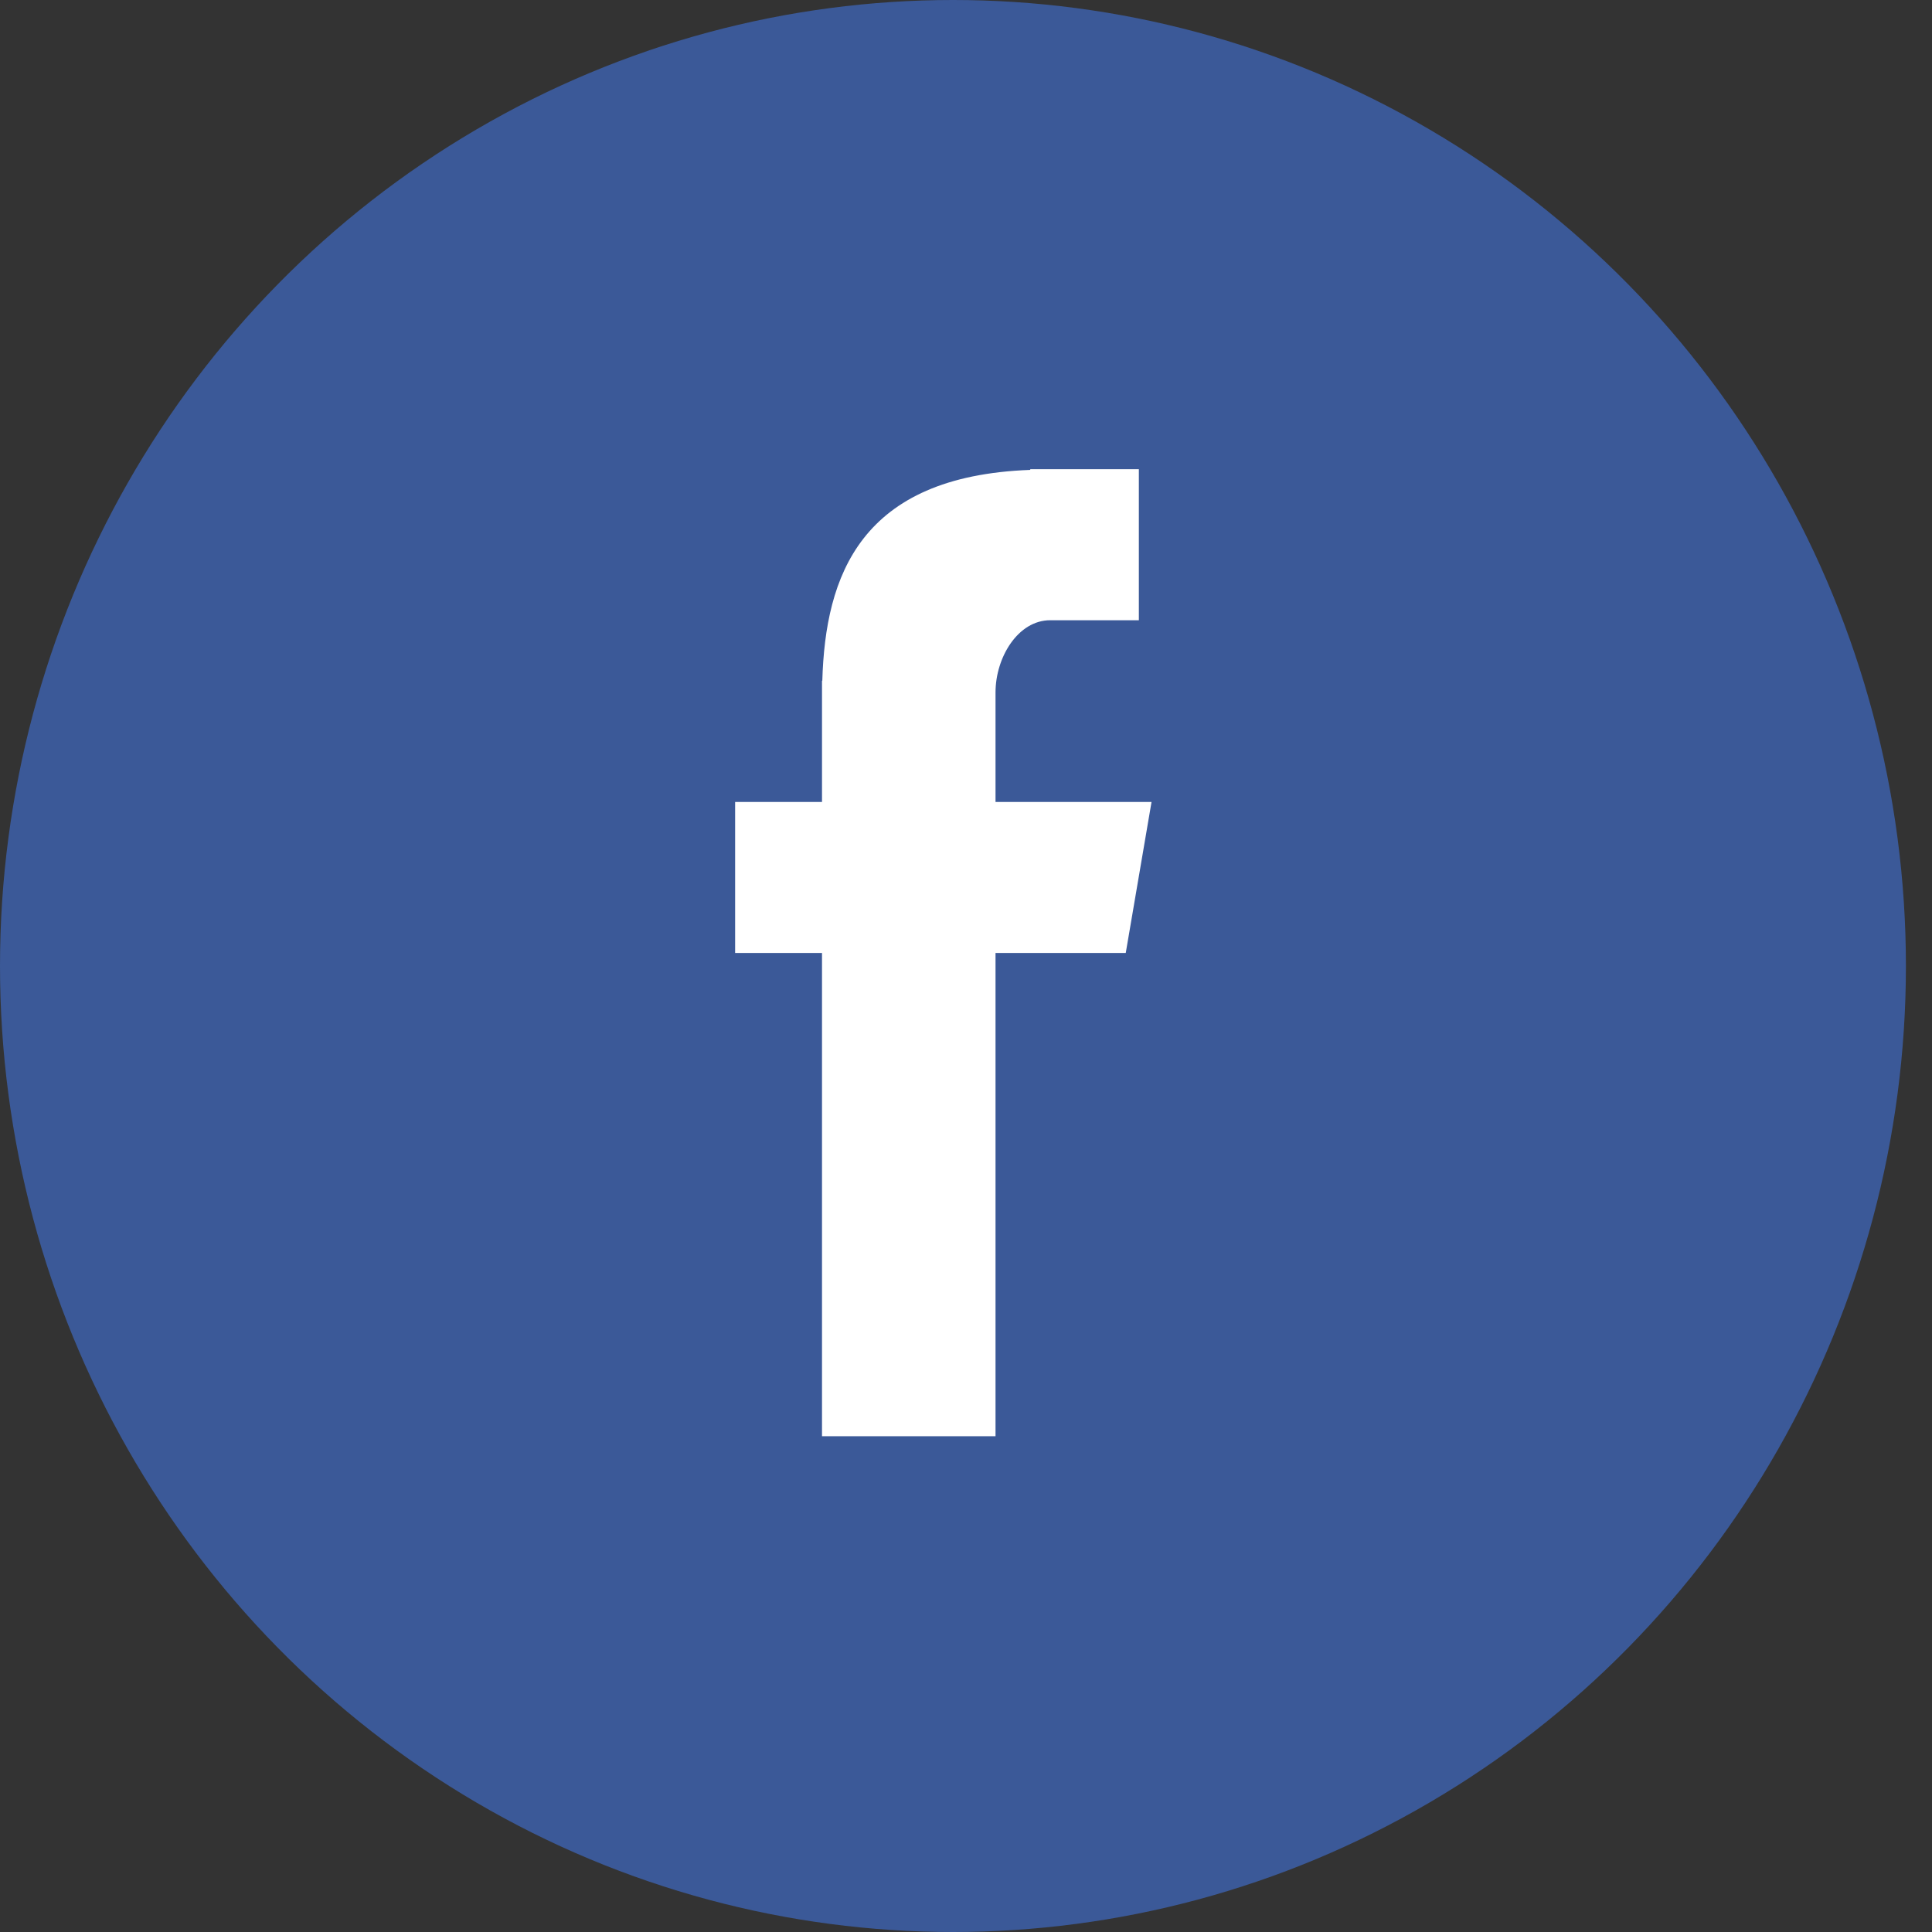 <?xml version="1.0" encoding="UTF-8"?>
<svg width="32px" height="32px" viewBox="0 0 32 32" version="1.1" xmlns="http://www.w3.org/2000/svg" xmlns:xlink="http://www.w3.org/1999/xlink">
    <rect x="0" y="0" width="32" height="32" fill="#333333" stroke="none"/>
    <!-- Generator: Sketch 39.1 (31720) - http://www.bohemiancoding.com/sketch -->
    <title>Facebook</title>
    <desc>Created with Sketch.</desc>
    <defs></defs>
    <g id="Page-1" stroke="none" stroke-width="1" fill="none" fill-rule="evenodd">
        <g id="200_Home_Page-Copy" transform="translate(-1433, -292)">
            <g id="Facebook" transform="translate(1433, 292)">
                <ellipse id="Oval-1" fill="#3B5998" cx="15.784" cy="16" rx="15.784" ry="16"></ellipse>
                <path d="M13.615,23.788 L16.489,23.788 L16.489,15.784 L18.646,15.784 L19.073,13.283 L16.489,13.283 L16.489,11.47 C16.489,10.886 16.862,10.273 17.395,10.273 L18.863,10.273 L18.863,7.771 L17.064,7.771 L17.064,7.783 C14.248,7.886 13.67,9.539 13.62,11.275 L13.615,11.275 L13.615,13.283 L12.176,13.283 L12.176,15.784 L13.615,15.784 L13.615,23.788 Z" id="Fill-4" fill="#FFFFFF"></path>
            </g>
        </g>
    </g>
</svg>
